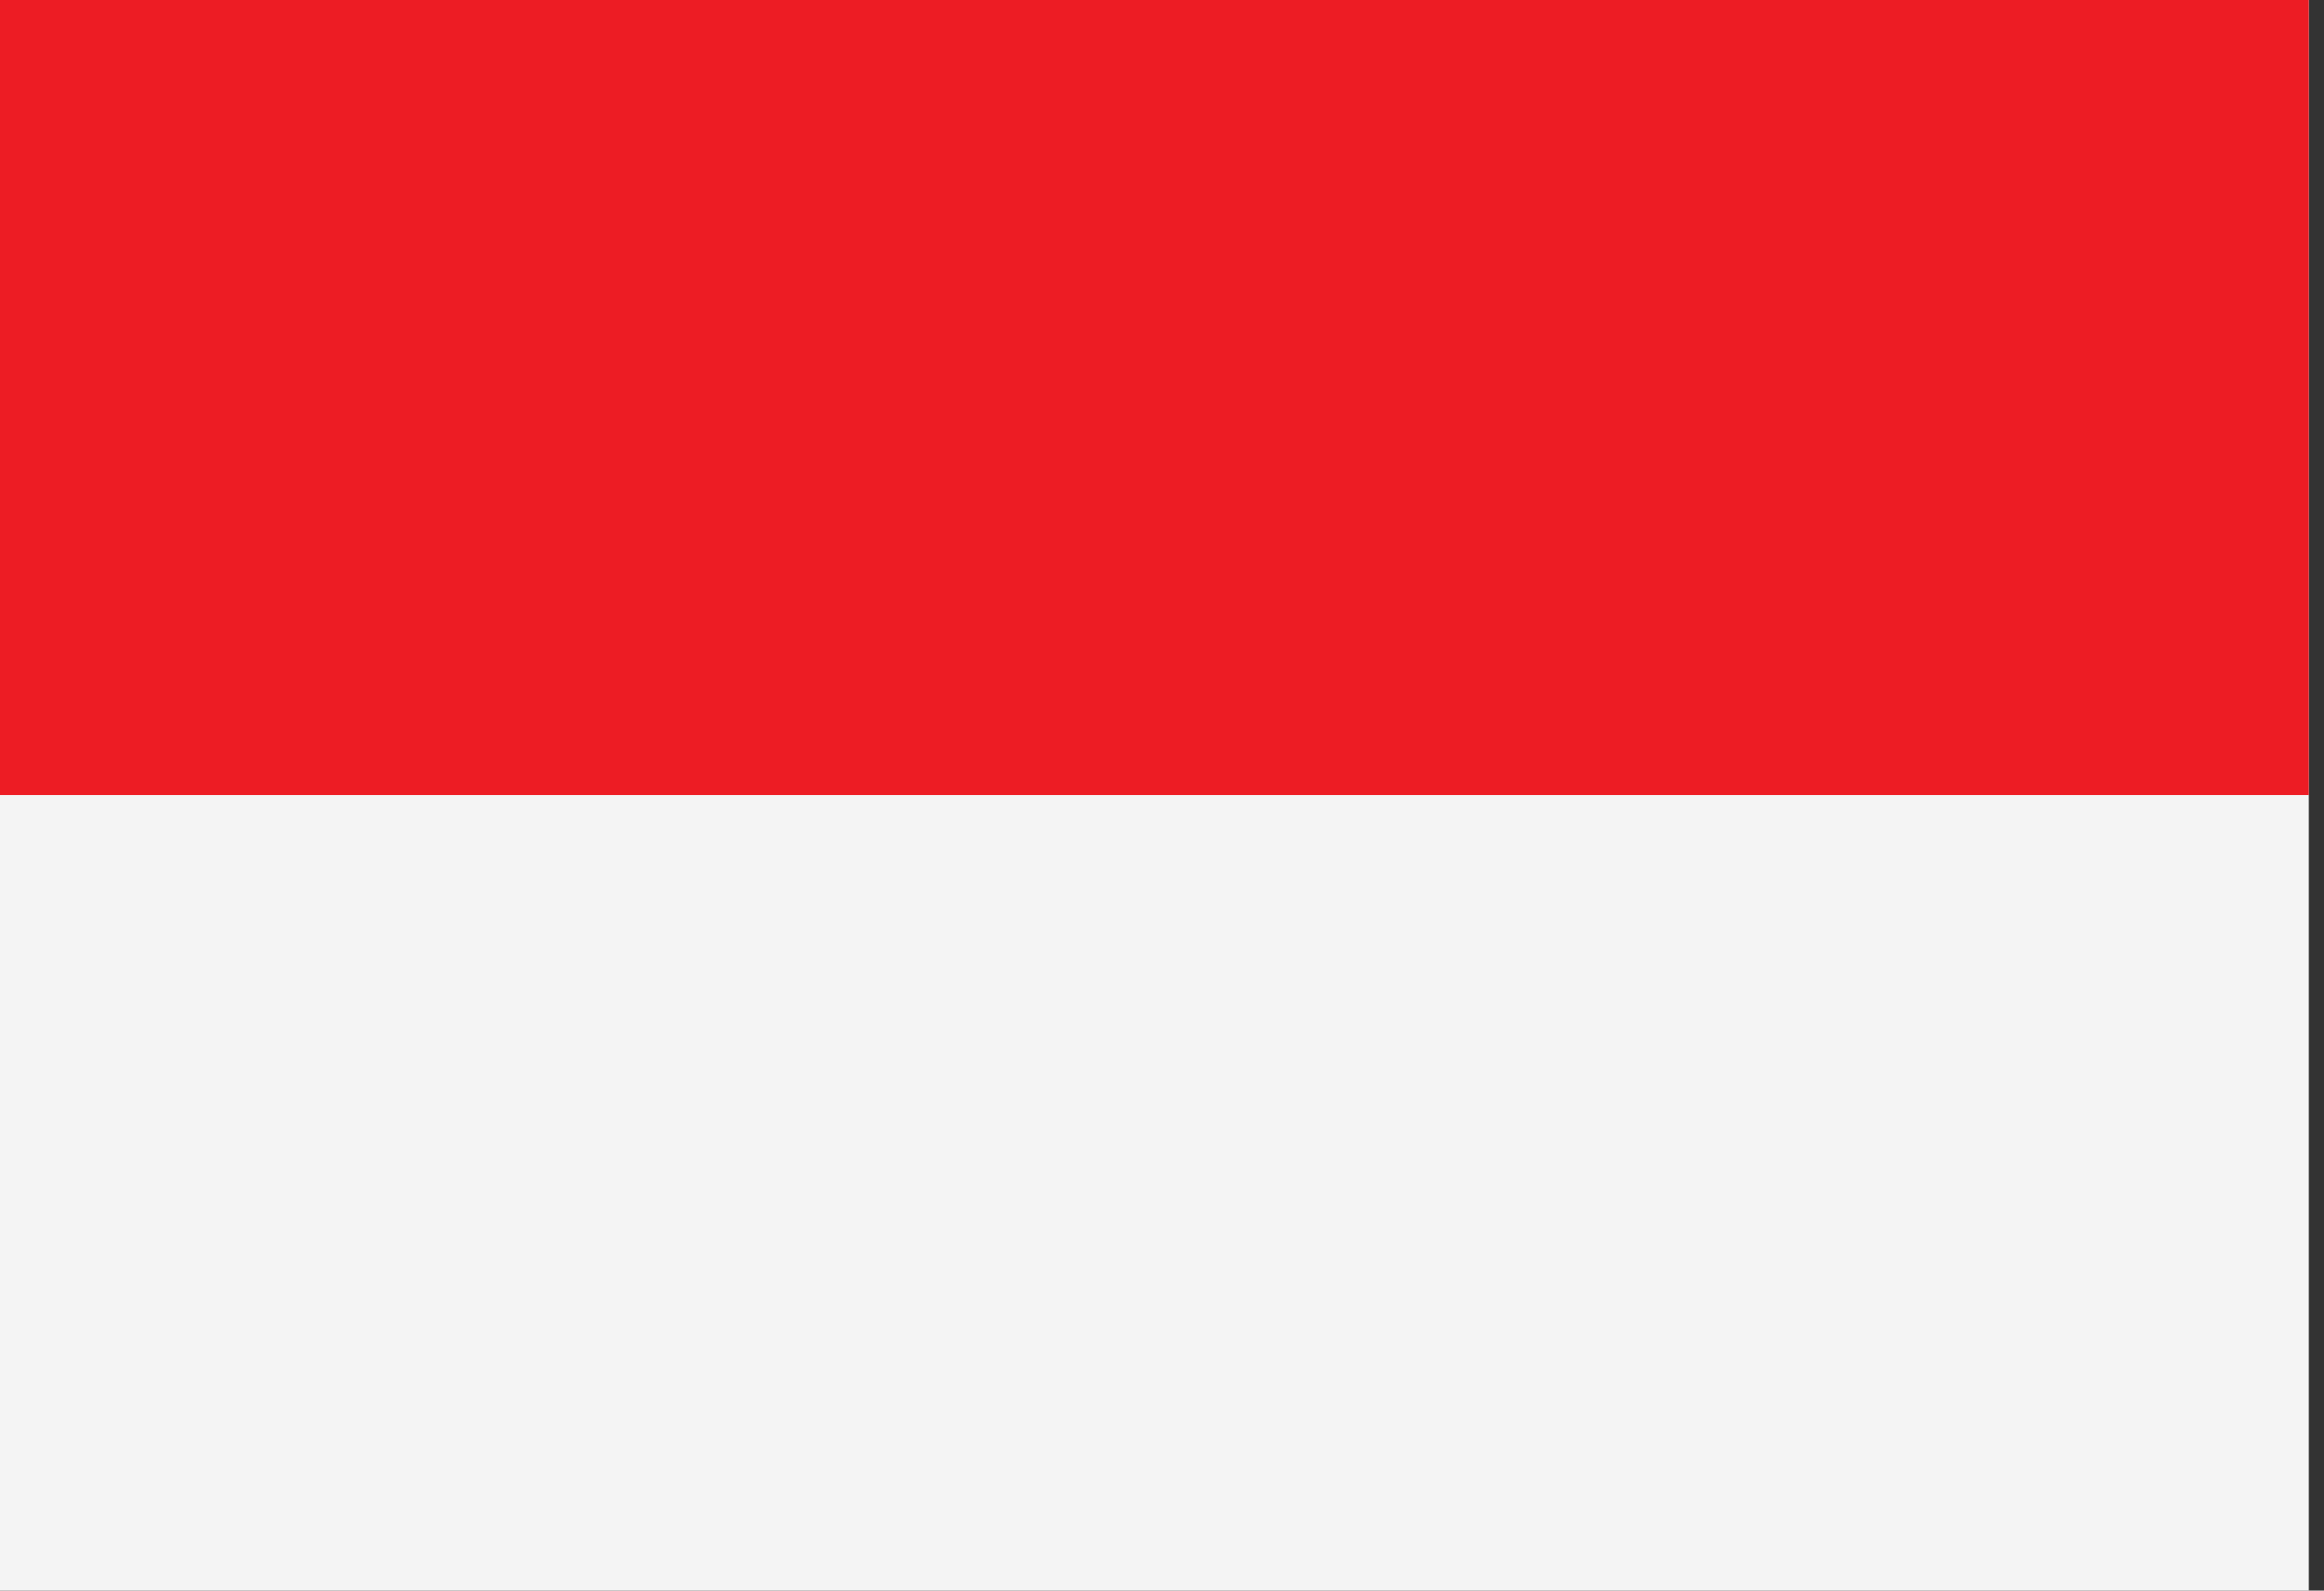 <?xml version="1.0" encoding="UTF-8"?>
<svg xmlns="http://www.w3.org/2000/svg" width="38" height="26" viewBox="0 0 38 26" fill="none">
  <rect x="0" y="0" width="38" height="26" fill="#333333" stroke="none"/>
  <path d="M37.751 0H0V26H37.751V0Z" fill="#F4F4F4"></path>
  <path d="M37.751 0H0V12.996H37.751V0Z" fill="#ED1C24"></path>
</svg>
